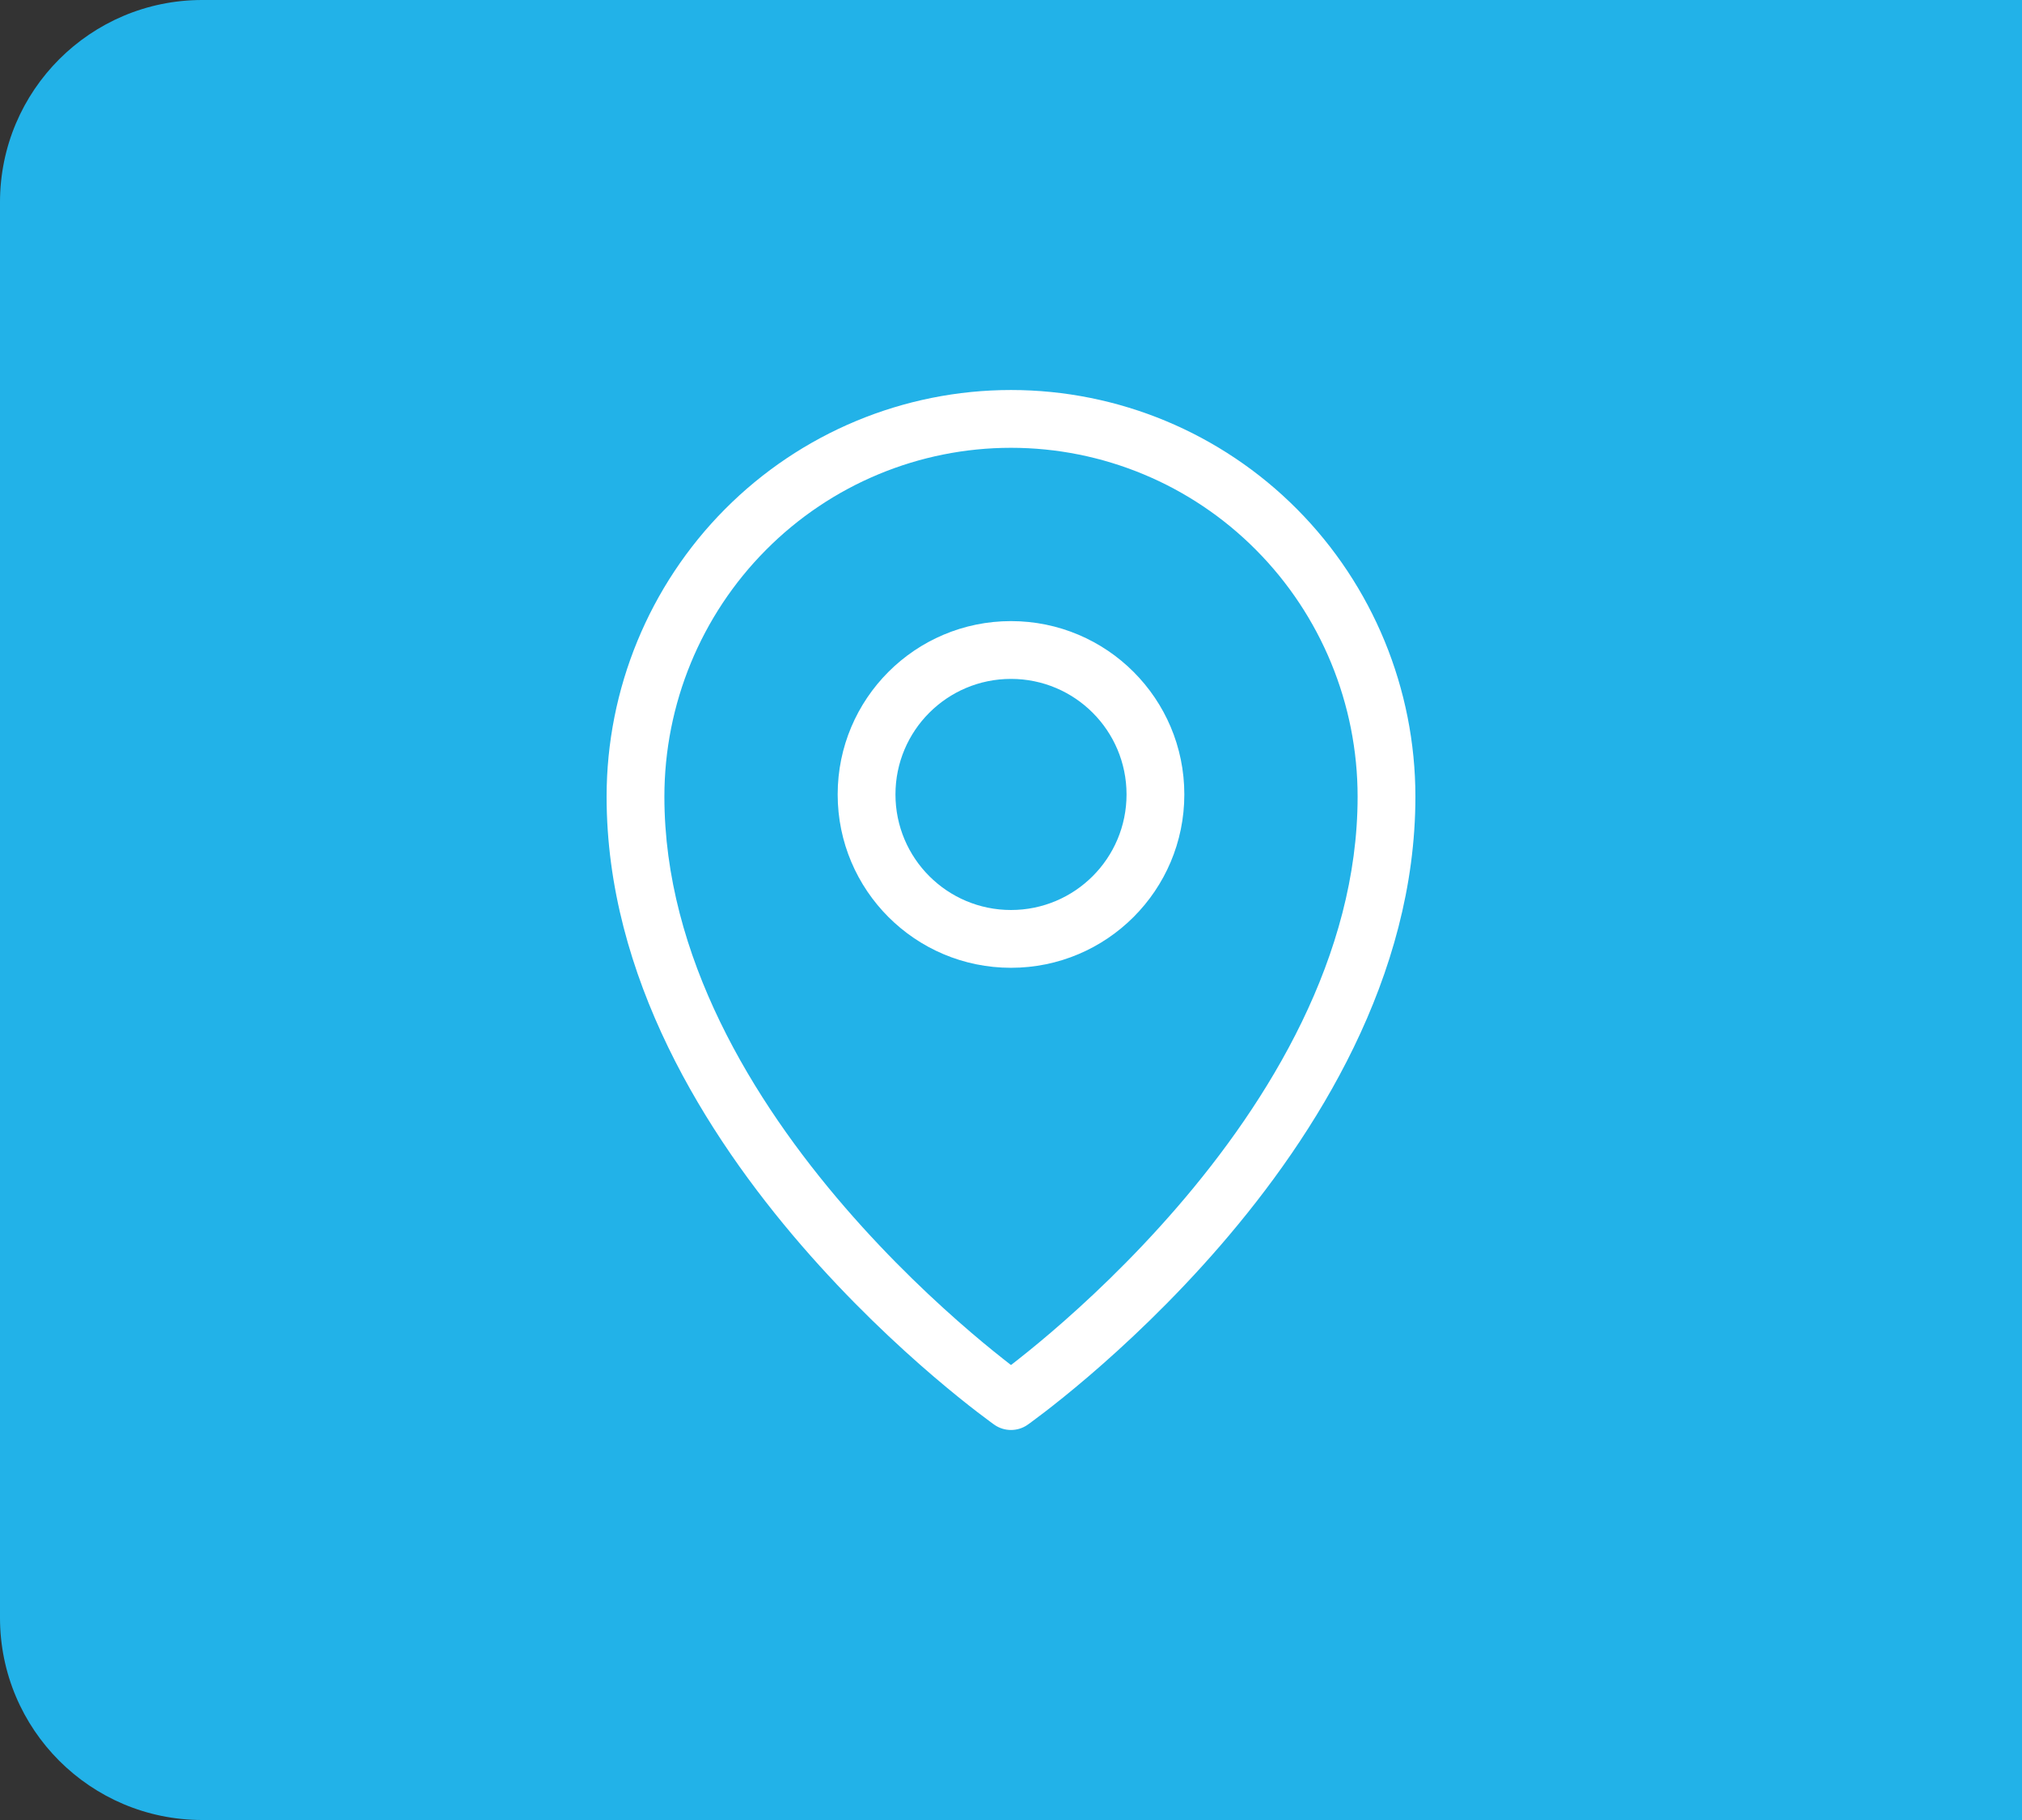 <svg width="50" height="45" viewBox="0 0 50 45" fill="none" xmlns="http://www.w3.org/2000/svg">
<rect x="0" y="0" width="50" height="45" fill="#333333" stroke="none"/>
<path d="M0 5C0 2.239 2.239 0 5 0H50V45H5C2.239 45 0 42.761 0 40V5Z" fill="#22B2E8"/>
<path fill-rule="evenodd" clip-rule="evenodd" d="M18.941 13.597C20.548 11.979 22.728 11.072 25 11.072C27.272 11.072 29.452 11.979 31.059 13.597C32.667 15.214 33.571 17.409 33.571 19.698C33.571 23.645 31.383 27.218 29.102 29.856C27.971 31.165 26.837 32.22 25.987 32.947C25.582 33.293 25.243 33.563 25 33.751C24.757 33.563 24.418 33.293 24.013 32.947C23.163 32.22 22.029 31.165 20.898 29.856C18.617 27.218 16.429 23.645 16.429 19.698C16.429 17.409 17.333 15.214 18.941 13.597ZM24.588 35.227C24.589 35.227 24.589 35.227 25 34.643C25.411 35.227 25.411 35.227 25.412 35.227C25.165 35.4 24.835 35.4 24.588 35.227ZM24.588 35.227L25 34.643L25.412 35.227L25.414 35.225L25.421 35.22L25.444 35.204C25.463 35.19 25.491 35.17 25.527 35.143C25.599 35.09 25.703 35.013 25.834 34.912C26.097 34.71 26.469 34.414 26.915 34.033C27.805 33.272 28.993 32.166 30.183 30.79C32.546 28.057 35 24.157 35 19.698C35 17.033 33.947 14.476 32.073 12.589C30.198 10.703 27.654 9.643 25 9.643C22.346 9.643 19.802 10.703 17.927 12.589C16.053 14.476 15 17.033 15 19.698C15 24.157 17.454 28.057 19.817 30.79C21.007 32.166 22.195 33.272 23.085 34.033C23.531 34.414 23.903 34.71 24.166 34.912C24.297 35.013 24.401 35.09 24.473 35.143C24.509 35.17 24.537 35.19 24.556 35.204L24.579 35.22L24.586 35.225L24.588 35.227ZM22.143 19.643C22.143 18.065 23.422 16.786 25 16.786C26.578 16.786 27.857 18.065 27.857 19.643C27.857 21.221 26.578 22.5 25 22.5C23.422 22.5 22.143 21.221 22.143 19.643ZM25 15.357C22.633 15.357 20.714 17.276 20.714 19.643C20.714 22.01 22.633 23.929 25 23.929C27.367 23.929 29.286 22.01 29.286 19.643C29.286 17.276 27.367 15.357 25 15.357Z" fill="white"/>
</svg>
